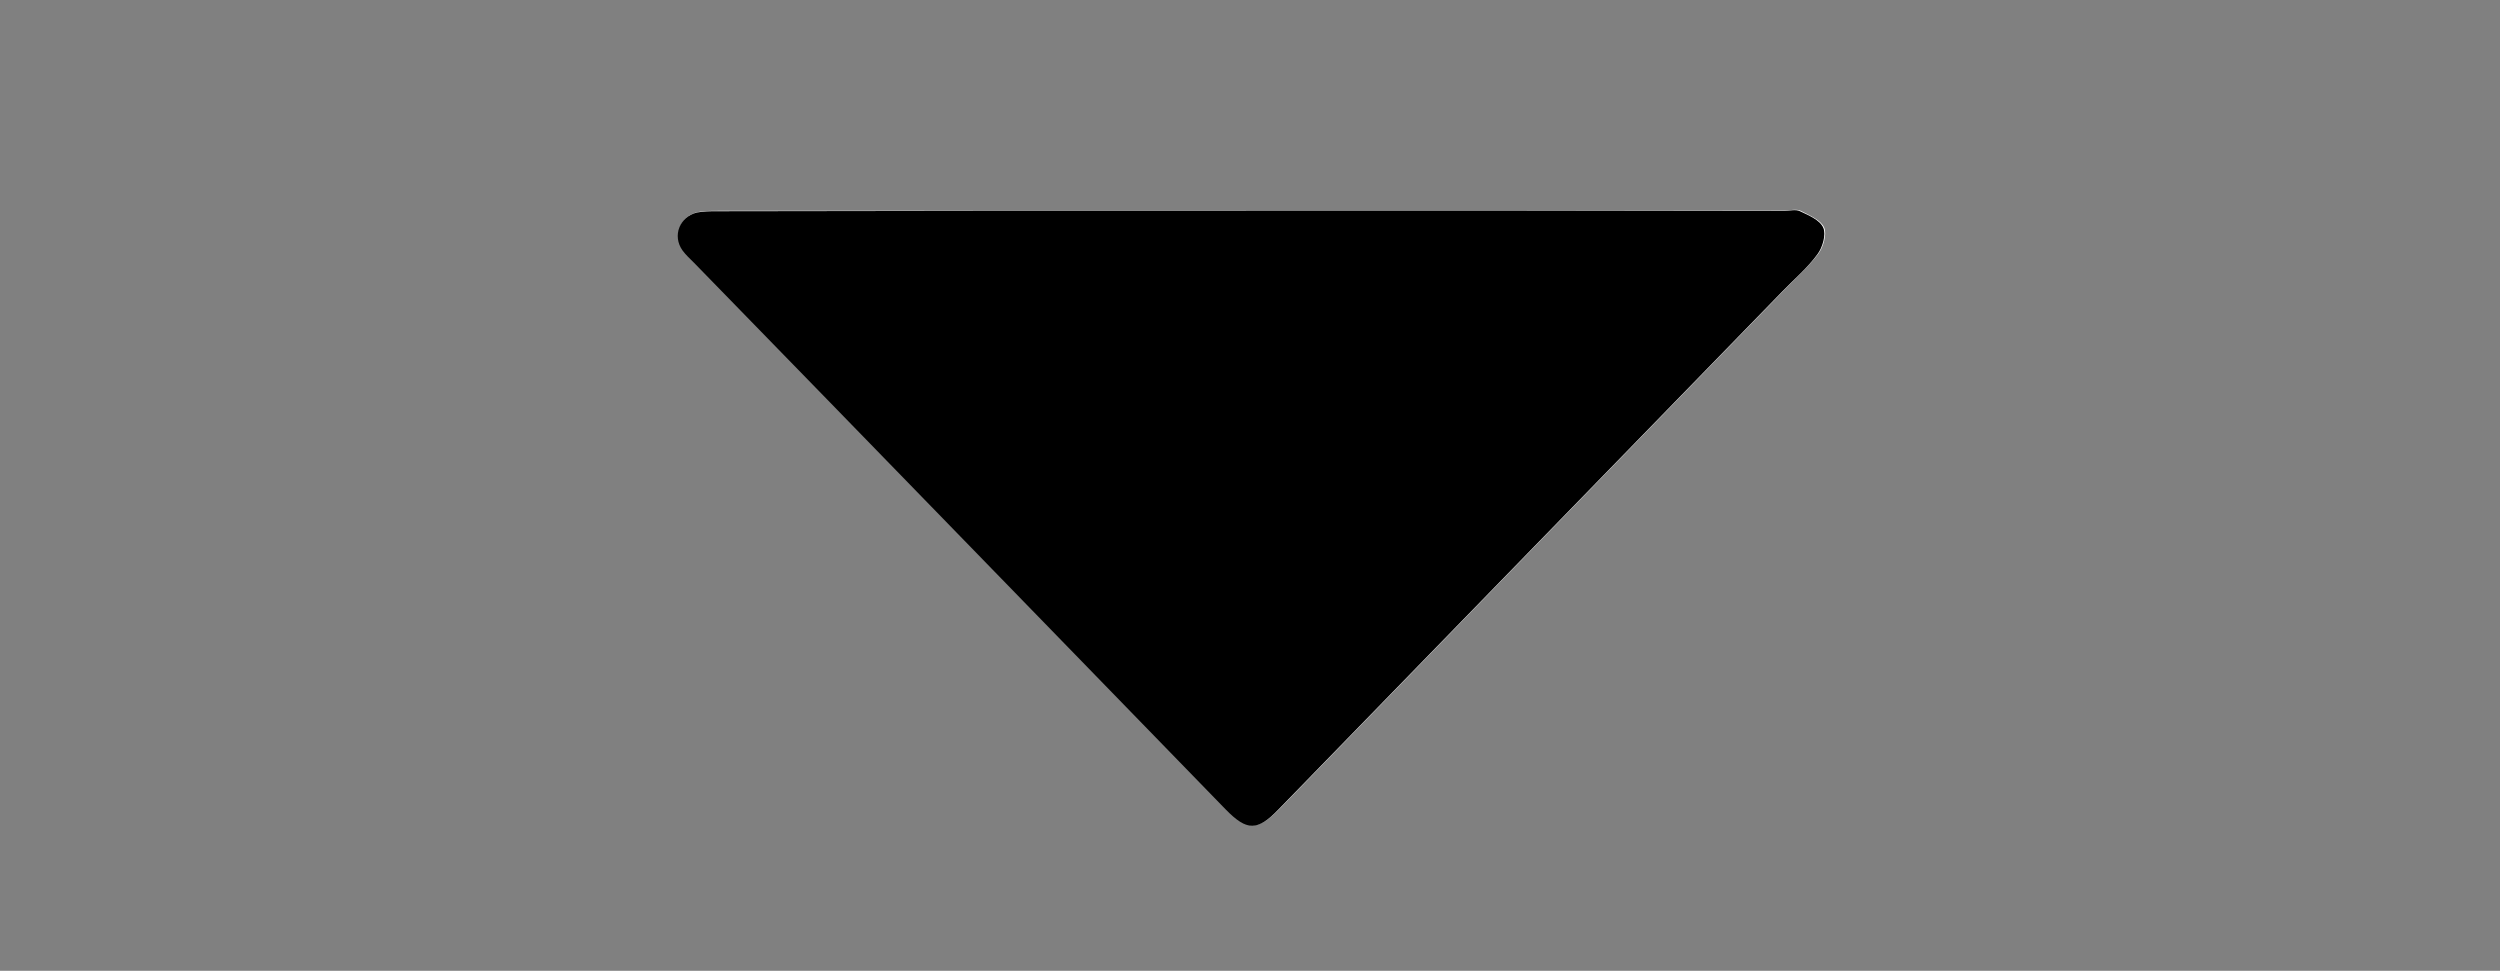 <?xml version="1.0" encoding="utf-8"?>
<!-- Generator: Adobe Illustrator 26.3.1, SVG Export Plug-In . SVG Version: 6.00 Build 0)  -->
<svg version="1.1" id="Layer_1" xmlns="http://www.w3.org/2000/svg" xmlns:xlink="http://www.w3.org/1999/xlink" x="0px" y="0px"
	 viewBox="0 0 600 233" style="enable-background:new 0 0 600 233;" xml:space="preserve">
<rect x="0" y="0" width="600" height="233" fill="#808080" stroke="none"/>
<style type="text/css">
	.st0{fill:#FFFFFF;}
</style>
<g>
	<path class="st0" d="M300.7,50.6c-42.8,0-85.6,0-128.4,0c-1.6,0-3.3,0-4.8,0.3c-4.2,0.9-6,5.5-3.5,9.1c0.8,1.1,1.8,2,2.8,3
		c42.5,43.7,85,87.5,127.6,131.2c5.1,5.2,7.5,5.2,12.7-0.1c40.3-41.4,80.5-82.8,120.8-124.2c2.9-3,6-5.7,8.5-9
		c1.2-1.6,2.1-4.7,1.4-6.3c-0.8-1.8-3.5-2.9-5.6-4c-1-0.5-2.5-0.1-3.7-0.1C385.8,50.6,343.3,50.6,300.7,50.6z"/>
	<path d="M300.7,50.6c42.5,0,85.1,0,127.6,0c1.2,0,2.7-0.4,3.7,0.1c2.1,1,4.8,2.1,5.6,4c0.7,1.6-0.2,4.7-1.4,6.3
		c-2.4,3.3-5.6,6-8.5,9c-40.3,41.4-80.5,82.8-120.8,124.2c-5.1,5.3-7.6,5.3-12.7,0.1c-42.5-43.7-85-87.5-127.6-131.2
		c-1-1-2-1.9-2.8-3c-2.5-3.5-0.7-8.1,3.5-9.1c1.6-0.3,3.2-0.3,4.8-0.3C215.2,50.6,258,50.6,300.7,50.6z"/>
</g>
</svg>
